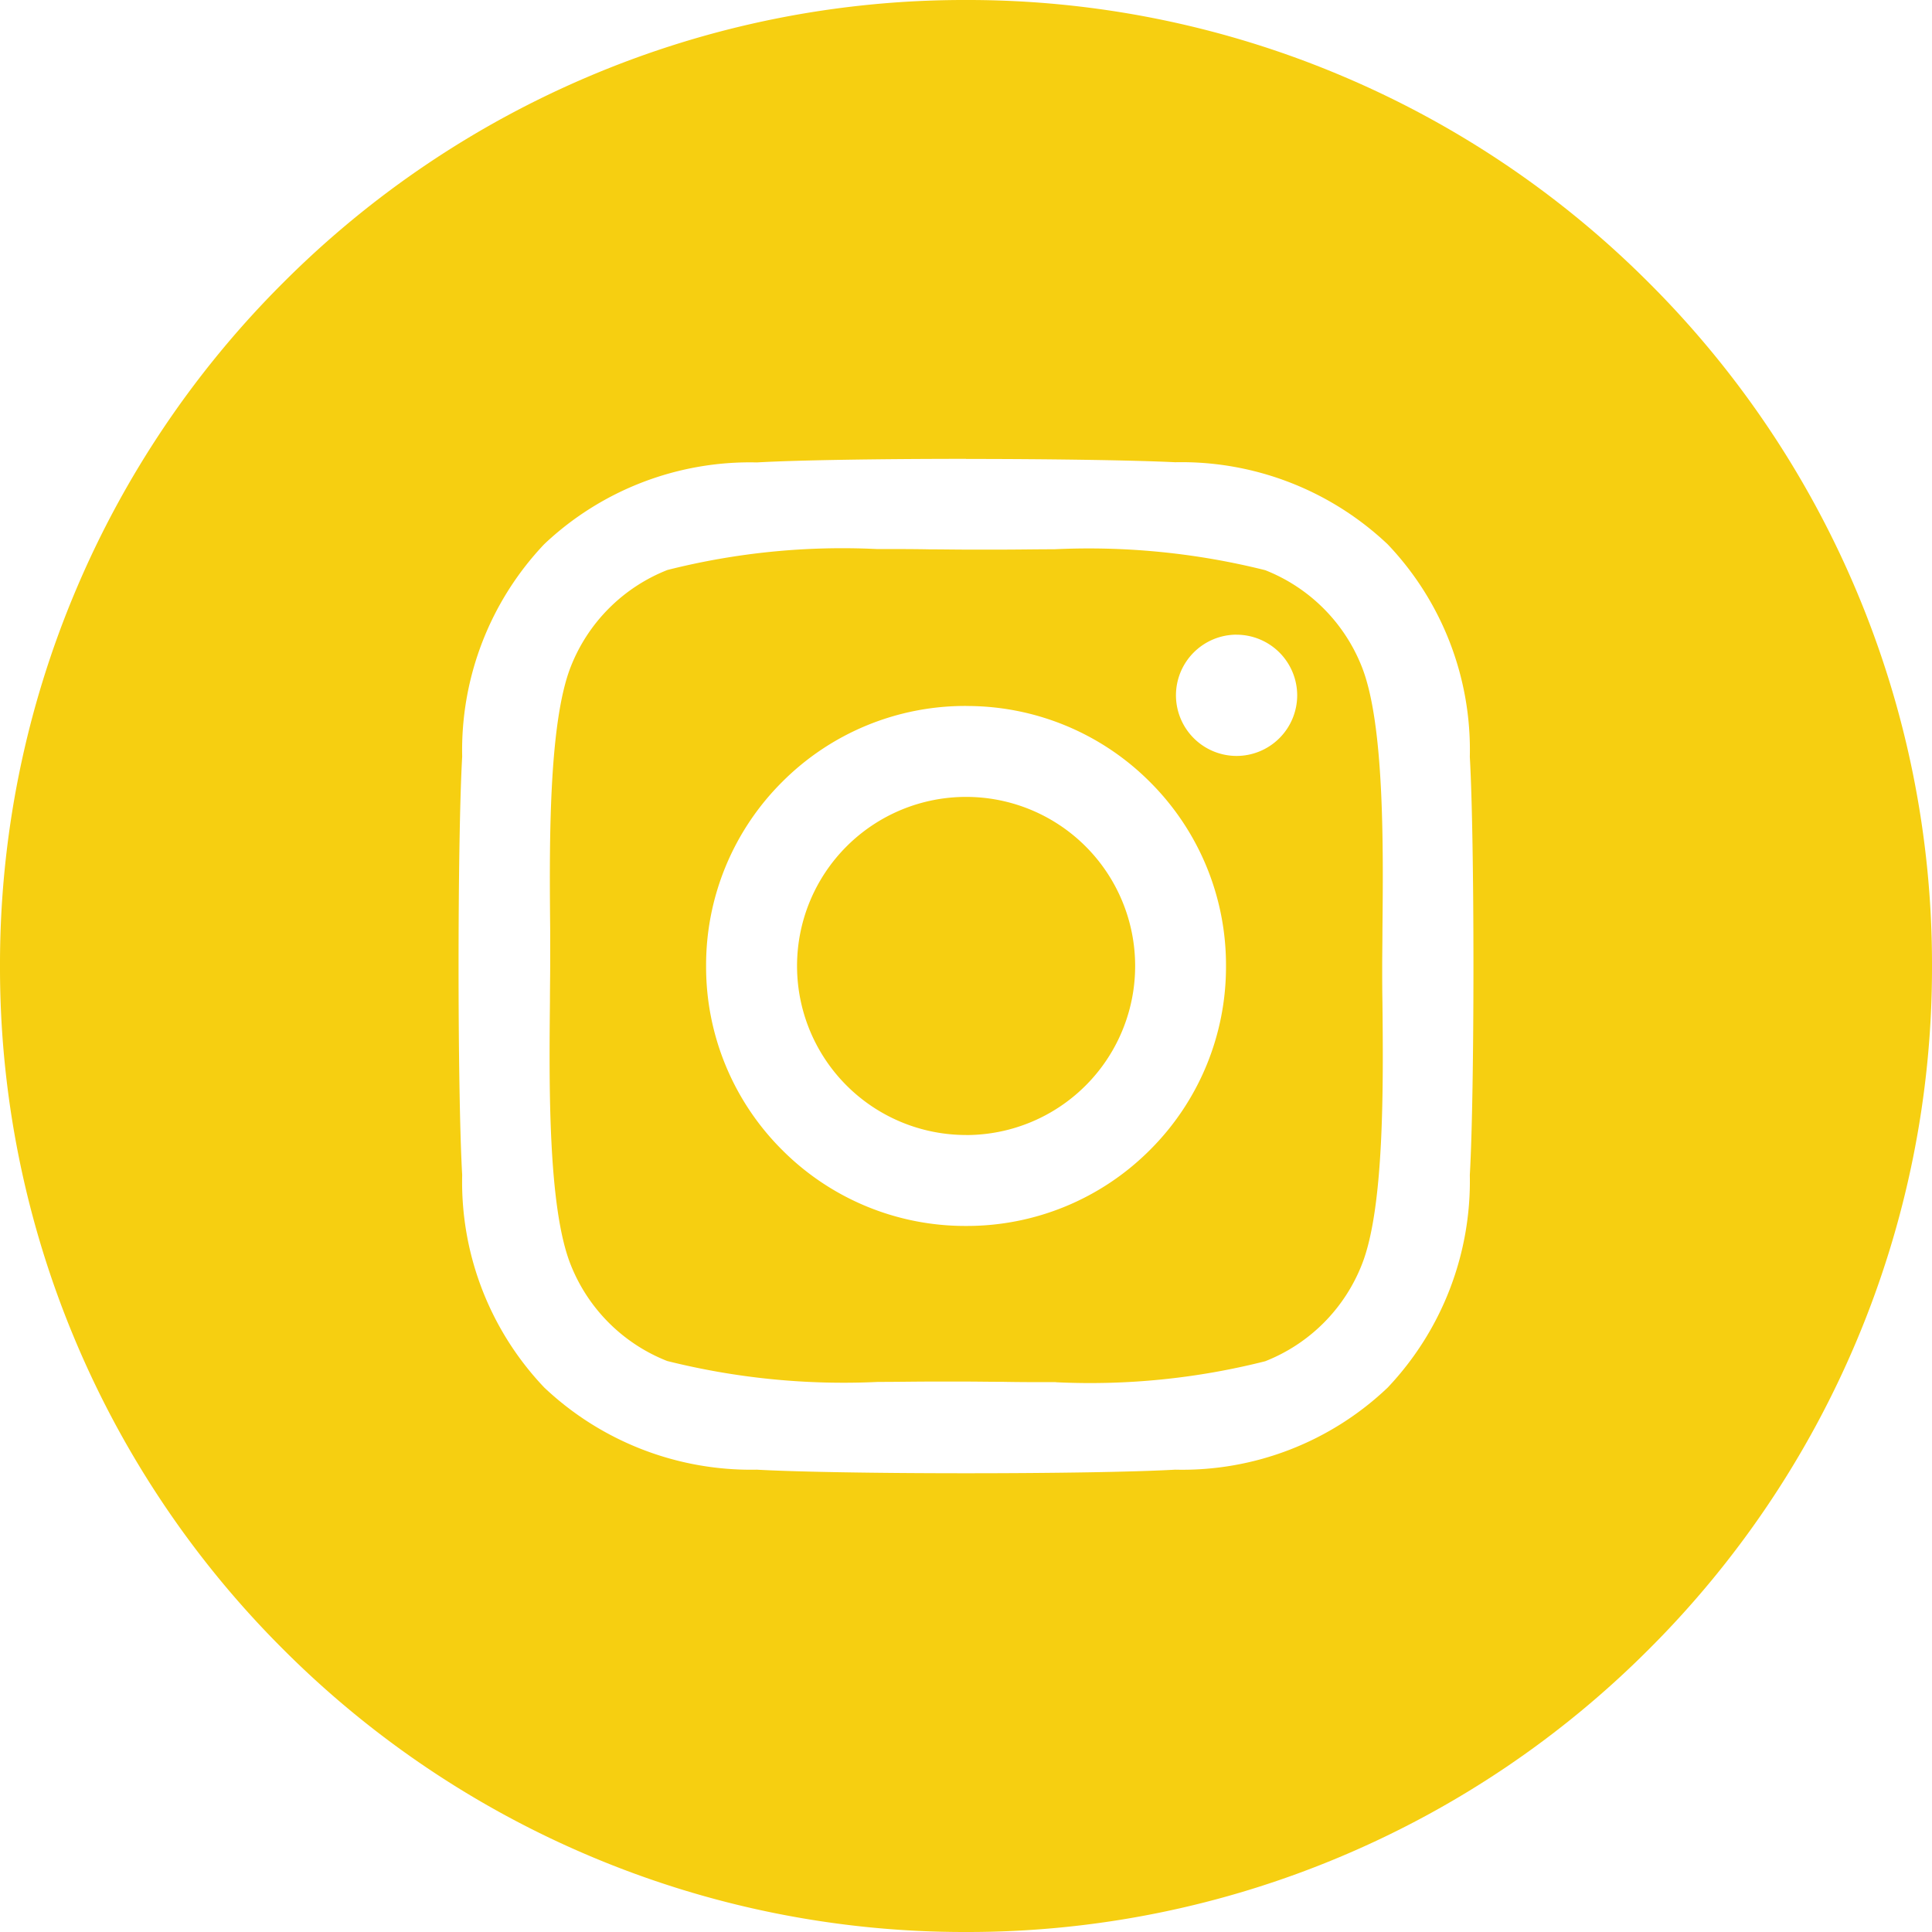 <svg xmlns="http://www.w3.org/2000/svg" width="40" height="40"><g data-name="Group 862"><path fill="#f6cf11" d="M20 40a19.875 19.875 0 0 1-7.785-1.572 19.932 19.932 0 0 1-6.357-4.286 19.933 19.933 0 0 1-4.286-6.357A19.876 19.876 0 0 1 0 20a19.876 19.876 0 0 1 1.572-7.785 19.933 19.933 0 0 1 4.286-6.357 19.932 19.932 0 0 1 6.357-4.286A19.875 19.875 0 0 1 20 0a19.874 19.874 0 0 1 7.785 1.572 19.932 19.932 0 0 1 6.357 4.286 19.934 19.934 0 0 1 4.286 6.357A19.876 19.876 0 0 1 40 20a19.876 19.876 0 0 1-1.572 7.785 19.934 19.934 0 0 1-4.286 6.357 19.932 19.932 0 0 1-6.357 4.286A19.874 19.874 0 0 1 20 40Zm0-30.5c-1.87 0-3.529.028-4.331.074a6.2 6.2 0 0 0-4.4 1.691 6.2 6.2 0 0 0-1.7 4.4c-.1 1.741-.1 6.922 0 8.663a6.174 6.174 0 0 0 1.7 4.4 6.228 6.228 0 0 0 4.4 1.7c.8.045 2.462.074 4.331.074s3.529-.028 4.331-.074a6.165 6.165 0 0 0 4.4-1.7 6.215 6.215 0 0 0 1.7-4.4c.1-1.74.1-6.918 0-8.658a6.172 6.172 0 0 0-1.7-4.4 6.214 6.214 0 0 0-4.4-1.7c-.801-.039-2.461-.068-4.331-.068Zm1.863 19.116c-.393 0-.773 0-1.107-.007-.277 0-.535-.005-.754-.005h-.735c-.327 0-.7.007-1.086.007a15.035 15.035 0 0 1-4.368-.433 3.545 3.545 0 0 1-2-2c-.47-1.185-.444-3.747-.427-5.442v-.008c0-.269.005-.524.005-.739V19.258c-.016-1.7-.041-4.272.427-5.457a3.545 3.545 0 0 1 2-2 14.772 14.772 0 0 1 4.328-.434c.4 0 .776 0 1.111.007.273 0 .531.005.75.005h.73c.332 0 .7-.007 1.091-.007a15.026 15.026 0 0 1 4.367.433 3.549 3.549 0 0 1 2 2c.47 1.184.444 3.744.427 5.438 0 .247-.005.525-.005.751s0 .5.005.75c.017 1.7.043 4.258-.427 5.439a3.544 3.544 0 0 1-2 2 14.768 14.768 0 0 1-4.331.435Zm-1.861-14a5.349 5.349 0 0 0-3.809 1.574 5.35 5.35 0 0 0-1.574 3.809 5.35 5.35 0 0 0 1.574 3.809A5.349 5.349 0 0 0 20 25.382a5.35 5.35 0 0 0 3.809-1.574 5.349 5.349 0 0 0 1.574-3.809 5.349 5.349 0 0 0-1.574-3.809A5.35 5.35 0 0 0 20 14.617Zm5.6-1.476a1.257 1.257 0 0 0-1.255 1.255 1.257 1.257 0 0 0 1.255 1.256 1.257 1.257 0 0 0 1.255-1.256 1.257 1.257 0 0 0-1.252-1.254Zm-5.6 10.359a3.5 3.5 0 0 1-3.5-3.5 3.5 3.5 0 0 1 3.5-3.5 3.5 3.5 0 0 1 3.5 3.5A3.5 3.5 0 0 1 20 23.5Z" data-name="Exclusion 2"/></g></svg>